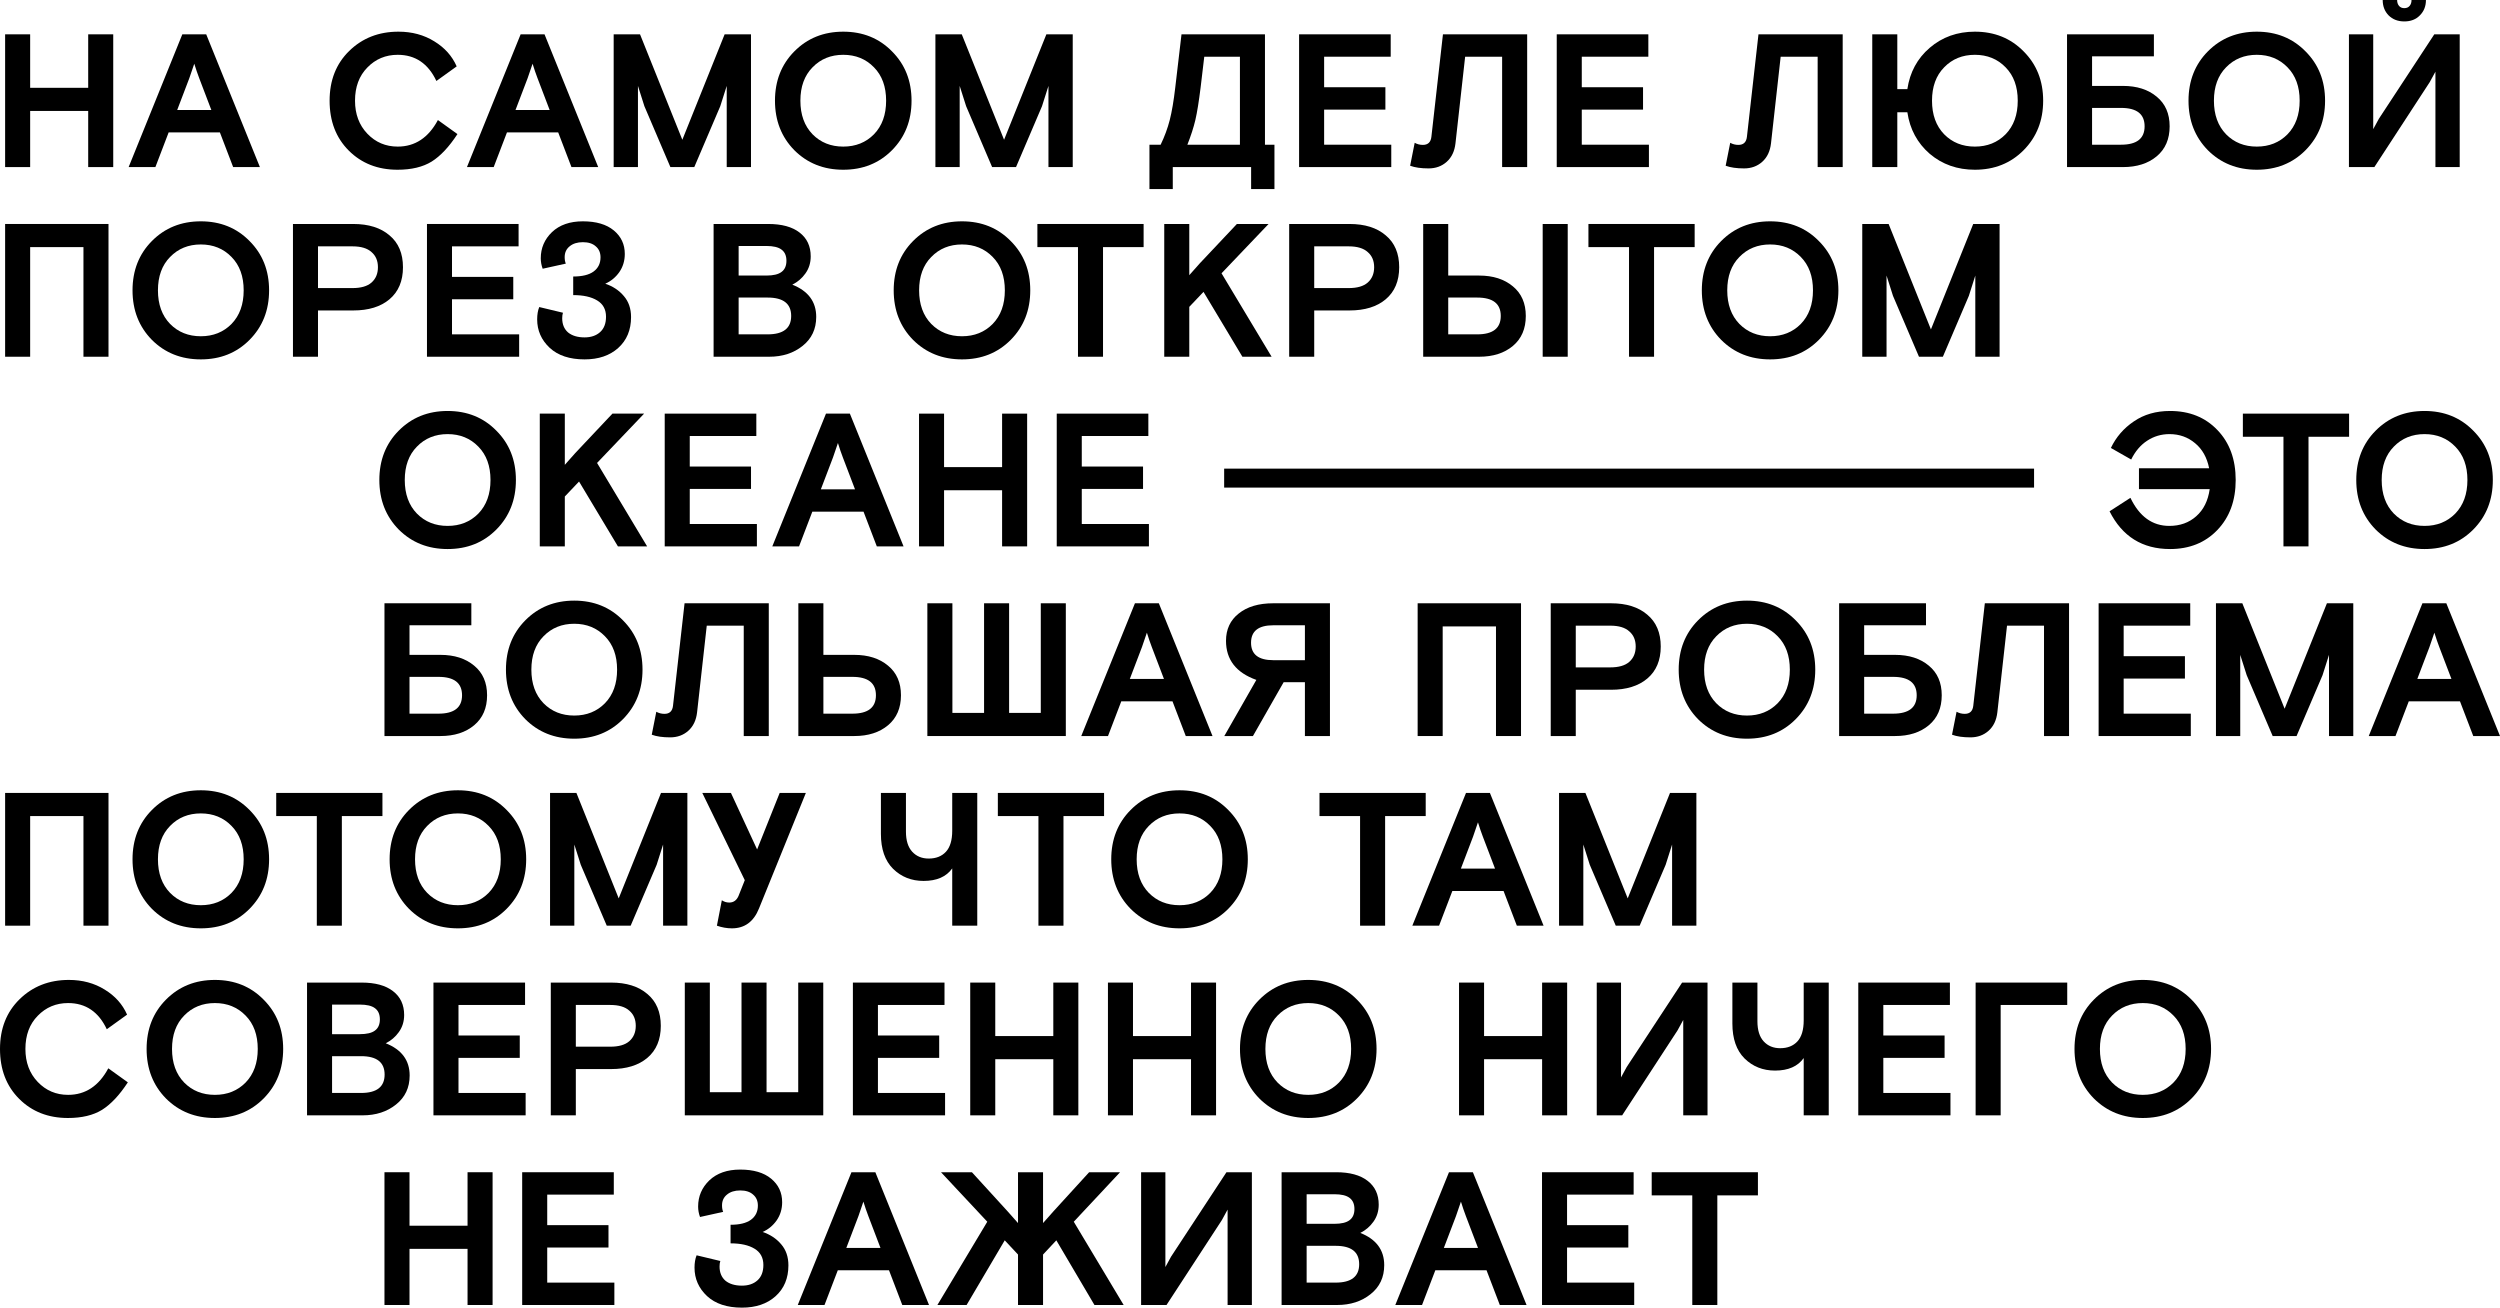 <?xml version="1.0" encoding="UTF-8"?> <svg xmlns="http://www.w3.org/2000/svg" width="824" height="431" viewBox="0 0 824 431" fill="none"> <path d="M1.688 55.071V11.314H9.94V28.942H29.07V11.314H37.322V55.071H29.07V36.568H9.94V55.071H1.688Z" fill="black"></path> <path d="M42.4 55.071L60.092 11.314H67.969L85.662 55.071H76.847L72.471 43.631H55.591L51.215 55.071H42.4ZM62.405 25.754L58.404 36.255H69.657L65.656 25.754C65.114 24.337 64.573 22.753 64.031 21.003L62.405 25.754Z" fill="black"></path> <path d="M144.334 39.568L150.774 44.194C148.023 48.403 145.189 51.424 142.271 53.258C139.354 55.05 135.603 55.946 131.018 55.946C124.517 55.946 119.161 53.841 114.951 49.632C110.742 45.423 108.637 39.943 108.637 33.192C108.637 26.483 110.784 21.024 115.077 16.815C119.411 12.564 124.829 10.439 131.331 10.439C135.79 10.439 139.729 11.502 143.146 13.627C146.564 15.711 149.023 18.461 150.523 21.878L143.834 26.691C141.125 20.941 136.874 18.065 131.081 18.065C127.121 18.065 123.787 19.461 121.078 22.253C118.369 25.004 117.015 28.65 117.015 33.192C117.015 37.61 118.369 41.235 121.078 44.069C123.787 46.903 127.121 48.319 131.081 48.319C136.791 48.319 141.208 45.402 144.334 39.568Z" fill="black"></path> <path d="M153.907 55.071L171.599 11.314H179.476L197.168 55.071H188.353L183.977 43.631H167.098L162.722 55.071H153.907ZM173.912 25.754L169.911 36.255H181.164L177.163 25.754C176.621 24.337 176.079 22.753 175.537 21.003L173.912 25.754Z" fill="black"></path> <path d="M202.266 55.071V11.314H210.956L224.897 46.069L238.838 11.314H247.528V55.071H239.526V28.317L237.401 35.005L228.836 55.071H220.959L212.394 35.005C211.227 31.296 210.518 29.067 210.268 28.317V55.071H202.266Z" fill="black"></path> <path d="M294.005 16.94C298.297 21.232 300.444 26.65 300.444 33.192C300.444 39.735 298.297 45.173 294.005 49.507C289.753 53.8 284.398 55.946 277.938 55.946C271.478 55.946 266.101 53.8 261.808 49.507C257.557 45.173 255.432 39.735 255.432 33.192C255.432 26.65 257.557 21.232 261.808 16.94C266.101 12.606 271.478 10.439 277.938 10.439C284.398 10.439 289.753 12.606 294.005 16.94ZM267.81 44.256C270.477 46.965 273.853 48.319 277.938 48.319C282.022 48.319 285.398 46.965 288.065 44.256C290.733 41.506 292.066 37.818 292.066 33.192C292.066 28.567 290.733 24.899 288.065 22.191C285.398 19.44 282.022 18.065 277.938 18.065C273.853 18.065 270.477 19.44 267.81 22.191C265.143 24.899 263.809 28.567 263.809 33.192C263.809 37.818 265.143 41.506 267.81 44.256Z" fill="black"></path> <path d="M308.31 55.071V11.314H317L330.941 46.069L344.882 11.314H353.572V55.071H345.57V28.317L343.444 35.005L334.88 55.071H327.003L318.438 35.005C317.271 31.296 316.562 29.067 316.312 28.317V55.071H308.31Z" fill="black"></path> <path d="M386.549 55.071V62.322H378.859V47.694H382.548C383.84 45.027 384.84 42.319 385.548 39.568C386.257 36.776 386.861 33.213 387.361 28.879L389.424 11.314H416.932V47.694H420.058V62.322H412.368V55.071H386.549ZM408.68 47.694V18.69H396.926L395.739 28.692C395.155 33.442 394.572 37.068 393.988 39.568C393.405 42.027 392.529 44.736 391.362 47.694H408.68Z" fill="black"></path> <path d="M428.181 55.071V11.314H458.376V18.69H436.433V28.754H456.626V36.13H436.433V47.694H458.564V55.071H428.181Z" fill="black"></path> <path d="M464.781 54.633L466.281 47.069C467.115 47.528 468.011 47.757 468.97 47.757C470.637 47.757 471.574 46.882 471.783 45.132L475.596 11.314H503.354V55.071H495.101V18.69H482.911L479.722 47.257C479.431 49.841 478.472 51.862 476.847 53.32C475.221 54.779 473.221 55.508 470.845 55.508C468.386 55.508 466.365 55.216 464.781 54.633Z" fill="black"></path> <path d="M513.101 55.071V11.314H543.296V18.69H521.353V28.754H541.546V36.13H521.353V47.694H543.484V55.071H513.101Z" fill="black"></path> <path d="M568.778 54.633L570.279 47.069C571.112 47.528 572.008 47.757 572.967 47.757C574.634 47.757 575.572 46.882 575.78 45.132L579.594 11.314H607.351V55.071H599.099V18.69H586.908L583.72 47.257C583.428 49.841 582.469 51.862 580.844 53.32C579.219 54.779 577.218 55.508 574.842 55.508C572.383 55.508 570.362 55.216 568.778 54.633Z" fill="black"></path> <path d="M666.987 16.94C671.279 21.232 673.426 26.65 673.426 33.192C673.426 39.735 671.279 45.173 666.987 49.507C662.735 53.8 657.38 55.946 650.92 55.946C645.127 55.946 640.167 54.195 636.041 50.695C631.956 47.153 629.497 42.59 628.664 37.005H625.351V55.071H617.098V11.314H625.351V29.379H628.664C629.497 23.795 631.956 19.253 636.041 15.752C640.167 12.21 645.127 10.439 650.92 10.439C657.38 10.439 662.735 12.606 666.987 16.94ZM640.792 44.256C643.459 46.965 646.835 48.319 650.92 48.319C655.004 48.319 658.38 46.965 661.047 44.256C663.715 41.506 665.049 37.818 665.049 33.192C665.049 28.567 663.715 24.899 661.047 22.191C658.38 19.44 655.004 18.065 650.92 18.065C646.835 18.065 643.459 19.44 640.792 22.191C638.125 24.899 636.791 28.567 636.791 33.192C636.791 37.818 638.125 41.506 640.792 44.256Z" fill="black"></path> <path d="M689.545 35.568V47.694H699.11C704.278 47.694 706.862 45.673 706.862 41.631C706.862 37.589 704.278 35.568 699.11 35.568H689.545ZM699.735 28.317C704.32 28.317 708.029 29.504 710.863 31.88C713.697 34.213 715.114 37.464 715.114 41.631C715.114 45.84 713.697 49.132 710.863 51.508C708.029 53.883 704.32 55.071 699.735 55.071H681.293V11.314H709.925V18.565H689.545V28.317H699.735Z" fill="black"></path> <path d="M759.905 16.94C764.198 21.232 766.344 26.65 766.344 33.192C766.344 39.735 764.198 45.173 759.905 49.507C755.654 53.8 750.298 55.946 743.838 55.946C737.378 55.946 732.002 53.8 727.709 49.507C723.458 45.173 721.332 39.735 721.332 33.192C721.332 26.65 723.458 21.232 727.709 16.94C732.002 12.606 737.378 10.439 743.838 10.439C750.298 10.439 755.654 12.606 759.905 16.94ZM733.71 44.256C736.378 46.965 739.754 48.319 743.838 48.319C747.922 48.319 751.298 46.965 753.966 44.256C756.633 41.506 757.967 37.818 757.967 33.192C757.967 28.567 756.633 24.899 753.966 22.191C751.298 19.44 747.922 18.065 743.838 18.065C739.754 18.065 736.378 19.44 733.71 22.191C731.043 24.899 729.709 28.567 729.709 33.192C729.709 37.818 731.043 41.506 733.71 44.256Z" fill="black"></path> <path d="M810.72 11.314V55.071H802.718V23.628L800.843 27.066L782.588 55.071H774.21V11.314H782.213V42.569L784.088 39.131L802.343 11.314H810.72ZM794.841 0H799.592C799.592 2.042 798.925 3.73 797.592 5.063C796.3 6.397 794.591 7.064 792.465 7.064C790.34 7.064 788.61 6.397 787.276 5.063C785.984 3.73 785.338 2.042 785.338 0H790.09C790.09 0.792 790.298 1.438 790.715 1.938C791.132 2.438 791.715 2.688 792.465 2.688C793.215 2.688 793.799 2.438 794.216 1.938C794.632 1.438 794.841 0.792 794.841 0Z" fill="black"></path> <path d="M1.688 117.58V73.823H35.76V117.58H27.507V81.449H9.94V117.58H1.688Z" fill="black"></path> <path d="M82.254 79.449C86.547 83.741 88.693 89.159 88.693 95.701C88.693 102.244 86.547 107.682 82.254 112.016C78.003 116.309 72.647 118.455 66.187 118.455C59.727 118.455 54.351 116.309 50.058 112.016C45.807 107.682 43.681 102.244 43.681 95.701C43.681 89.159 45.807 83.741 50.058 79.449C54.351 75.115 59.727 72.948 66.187 72.948C72.647 72.948 78.003 75.115 82.254 79.449ZM56.059 106.765C58.727 109.474 62.103 110.829 66.187 110.829C70.272 110.829 73.647 109.474 76.315 106.765C78.982 104.015 80.316 100.327 80.316 95.701C80.316 91.076 78.982 87.409 76.315 84.7C73.647 81.949 70.272 80.574 66.187 80.574C62.103 80.574 58.727 81.949 56.059 84.7C53.392 87.409 52.058 91.076 52.058 95.701C52.058 100.327 53.392 104.015 56.059 106.765Z" fill="black"></path> <path d="M96.559 117.58V73.823H116.44C121.483 73.823 125.463 75.073 128.38 77.574C131.339 80.032 132.819 83.533 132.819 88.075C132.819 92.618 131.339 96.139 128.38 98.639C125.463 101.098 121.483 102.327 116.44 102.327H104.812V117.58H96.559ZM104.812 81.199V94.951H116.19C118.982 94.951 121.066 94.347 122.441 93.138C123.858 91.888 124.567 90.201 124.567 88.075C124.567 85.95 123.858 84.283 122.441 83.075C121.066 81.824 118.982 81.199 116.19 81.199H104.812Z" fill="black"></path> <path d="M140.729 117.58V73.823H170.924V81.199H148.981V91.263H169.174V98.639H148.981V110.203H171.112V117.58H140.729Z" fill="black"></path> <path d="M177.738 101.202L185.552 103.077C185.386 103.578 185.302 104.182 185.302 104.89C185.302 106.891 185.948 108.453 187.24 109.578C188.574 110.662 190.387 111.204 192.679 111.204C194.805 111.204 196.514 110.62 197.806 109.453C199.098 108.287 199.744 106.599 199.744 104.39C199.744 101.973 198.764 100.181 196.805 99.014C194.888 97.847 192.262 97.264 188.928 97.264V91.138C191.887 91.138 194.117 90.597 195.617 89.513C197.16 88.388 197.931 86.825 197.931 84.825C197.931 83.283 197.41 82.074 196.368 81.199C195.367 80.282 193.95 79.824 192.117 79.824C190.283 79.824 188.824 80.282 187.74 81.199C186.657 82.074 186.115 83.262 186.115 84.762C186.115 85.596 186.24 86.304 186.49 86.888L178.863 88.575C178.446 87.45 178.238 86.304 178.238 85.137C178.238 81.762 179.467 78.886 181.926 76.511C184.427 74.136 187.824 72.948 192.117 72.948C196.493 72.948 199.889 73.948 202.307 75.948C204.724 77.949 205.933 80.532 205.933 83.7C205.933 85.95 205.328 87.95 204.12 89.701C202.911 91.409 201.369 92.68 199.494 93.514C201.994 94.347 204.036 95.701 205.62 97.577C207.204 99.41 207.996 101.723 207.996 104.515C207.996 108.766 206.579 112.162 203.745 114.704C200.952 117.204 197.264 118.455 192.679 118.455C187.761 118.455 183.927 117.184 181.176 114.642C178.425 112.058 177.05 108.932 177.05 105.265C177.05 103.682 177.279 102.327 177.738 101.202Z" fill="black"></path> <path d="M235.202 117.58V73.823H253.207C257.667 73.823 261.105 74.761 263.522 76.636C265.981 78.511 267.211 81.137 267.211 84.512C267.211 86.638 266.627 88.513 265.46 90.138C264.335 91.722 262.897 92.951 261.147 93.826C266.398 95.91 269.024 99.452 269.024 104.453C269.024 108.453 267.523 111.641 264.523 114.017C261.563 116.392 257.896 117.58 253.52 117.58H235.202ZM243.454 98.077V110.203H253.019C258.188 110.203 260.772 108.182 260.772 104.14C260.772 100.098 258.188 98.077 253.019 98.077H243.454ZM243.454 81.074V90.826H252.582C254.874 90.826 256.541 90.43 257.583 89.638C258.667 88.846 259.209 87.617 259.209 85.95C259.209 84.283 258.667 83.054 257.583 82.262C256.541 81.47 254.874 81.074 252.582 81.074H243.454Z" fill="black"></path> <path d="M333.136 79.449C337.429 83.741 339.575 89.159 339.575 95.701C339.575 102.244 337.429 107.682 333.136 112.016C328.885 116.309 323.529 118.455 317.069 118.455C310.609 118.455 305.233 116.309 300.94 112.016C296.689 107.682 294.563 102.244 294.563 95.701C294.563 89.159 296.689 83.741 300.94 79.449C305.233 75.115 310.609 72.948 317.069 72.948C323.529 72.948 328.885 75.115 333.136 79.449ZM306.942 106.765C309.609 109.474 312.985 110.829 317.069 110.829C321.154 110.829 324.53 109.474 327.197 106.765C329.864 104.015 331.198 100.327 331.198 95.701C331.198 91.076 329.864 87.409 327.197 84.7C324.53 81.949 321.154 80.574 317.069 80.574C312.985 80.574 309.609 81.949 306.942 84.7C304.274 87.409 302.94 91.076 302.94 95.701C302.94 100.327 304.274 104.015 306.942 106.765Z" fill="black"></path> <path d="M341.924 81.449V73.823H376.934V81.449H363.555V117.58H355.303V81.449H341.924Z" fill="black"></path> <path d="M418.12 73.823L402.615 90.076L419.12 117.58H409.492L396.676 96.201L391.988 101.14V117.58H383.735V73.823H391.988V90.701L395.426 86.825L407.679 73.823H418.12Z" fill="black"></path> <path d="M424.913 117.58V73.823H444.794C449.837 73.823 453.817 75.073 456.734 77.574C459.693 80.032 461.173 83.533 461.173 88.075C461.173 92.618 459.693 96.139 456.734 98.639C453.817 101.098 449.837 102.327 444.794 102.327H433.166V117.58H424.913ZM433.166 81.199V94.951H444.544C447.336 94.951 449.42 94.347 450.795 93.138C452.212 91.888 452.921 90.201 452.921 88.075C452.921 85.95 452.212 84.283 450.795 83.075C449.42 81.824 447.336 81.199 444.544 81.199H433.166Z" fill="black"></path> <path d="M469.083 117.58V73.823H477.335V90.826H487.525C492.11 90.826 495.819 92.013 498.653 94.389C501.487 96.722 502.904 99.973 502.904 104.14C502.904 108.349 501.487 111.641 498.653 114.017C495.819 116.392 492.11 117.58 487.525 117.58H469.083ZM477.335 98.077V110.203H486.9C492.068 110.203 494.652 108.182 494.652 104.14C494.652 100.098 492.068 98.077 486.9 98.077H477.335ZM508.468 117.58V73.823H516.721V117.58H508.468Z" fill="black"></path> <path d="M523.548 81.449V73.823H558.557V81.449H545.178V117.58H536.926V81.449H523.548Z" fill="black"></path> <path d="M599.496 79.449C603.789 83.741 605.935 89.159 605.935 95.701C605.935 102.244 603.789 107.682 599.496 112.016C595.245 116.309 589.889 118.455 583.429 118.455C576.969 118.455 571.593 116.309 567.3 112.016C563.049 107.682 560.923 102.244 560.923 95.701C560.923 89.159 563.049 83.741 567.3 79.449C571.593 75.115 576.969 72.948 583.429 72.948C589.889 72.948 595.245 75.115 599.496 79.449ZM573.301 106.765C575.969 109.474 579.345 110.829 583.429 110.829C587.514 110.829 590.89 109.474 593.557 106.765C596.224 104.015 597.558 100.327 597.558 95.701C597.558 91.076 596.224 87.409 593.557 84.7C590.89 81.949 587.514 80.574 583.429 80.574C579.345 80.574 575.969 81.949 573.301 84.7C570.634 87.409 569.3 91.076 569.3 95.701C569.3 100.327 570.634 104.015 573.301 106.765Z" fill="black"></path> <path d="M613.802 117.58V73.823H622.491L636.433 108.578L650.374 73.823H659.064V117.58H651.061V90.826L648.936 97.514L640.371 117.58H632.494L623.929 97.514C622.762 93.805 622.054 91.576 621.804 90.826V117.58H613.802Z" fill="black"></path> <path d="M163.606 141.958C167.899 146.25 170.045 151.668 170.045 158.21C170.045 164.753 167.899 170.191 163.606 174.525C159.355 178.818 153.999 180.964 147.539 180.964C141.079 180.964 135.703 178.818 131.41 174.525C127.159 170.191 125.033 164.753 125.033 158.21C125.033 151.668 127.159 146.25 131.41 141.958C135.703 137.624 141.079 135.457 147.539 135.457C153.999 135.457 159.355 137.624 163.606 141.958ZM137.412 169.275C140.079 171.983 143.455 173.338 147.539 173.338C151.624 173.338 155 171.983 157.667 169.275C160.334 166.524 161.668 162.836 161.668 158.21C161.668 153.585 160.334 149.918 157.667 147.209C155 144.458 151.624 143.083 147.539 143.083C143.455 143.083 140.079 144.458 137.412 147.209C134.744 149.918 133.41 153.585 133.41 158.21C133.41 162.836 134.744 166.524 137.412 169.275Z" fill="black"></path> <path d="M212.296 136.332L196.792 152.585L213.296 180.089H203.668L190.853 158.711L186.164 163.649V180.089H177.912V136.332H186.164V153.21L189.602 149.334L201.855 136.332H212.296Z" fill="black"></path> <path d="M219.09 180.089V136.332H249.285V143.708H227.342V153.772H247.535V161.148H227.342V172.713H249.473V180.089H219.09Z" fill="black"></path> <path d="M254.551 180.089L272.243 136.332H280.12L297.813 180.089H288.998L284.622 168.649H267.742L263.366 180.089H254.551ZM274.556 150.772L270.555 161.273H281.808L277.807 150.772C277.266 149.355 276.724 147.771 276.182 146.021L274.556 150.772Z" fill="black"></path> <path d="M302.911 180.089V136.332H311.163V153.96H330.293V136.332H338.545V180.089H330.293V161.586H311.163V180.089H302.911Z" fill="black"></path> <path d="M348.301 180.089V136.332H378.497V143.708H356.553V153.772H376.746V161.148H356.553V172.713H378.684V180.089H348.301Z" fill="black"></path> <path d="M705.001 161.211V154.335H728.132C727.423 150.793 725.881 148.042 723.506 146.084C721.13 144.083 718.317 143.083 715.066 143.083C712.357 143.083 709.898 143.813 707.689 145.271C705.522 146.688 703.771 148.751 702.438 151.459L695.748 147.646C697.457 144.063 699.979 141.145 703.313 138.895C706.647 136.603 710.627 135.457 715.254 135.457C721.672 135.457 726.882 137.562 730.883 141.771C734.884 145.938 736.884 151.418 736.884 158.21C736.884 165.003 734.863 170.504 730.82 174.713C726.819 178.88 721.63 180.964 715.254 180.964C706.126 180.964 699.479 176.817 695.311 168.524L702.188 164.086C705.147 170.254 709.419 173.338 715.003 173.338C718.546 173.338 721.505 172.275 723.881 170.15C726.298 168.024 727.778 165.045 728.32 161.211H705.001Z" fill="black"></path> <path d="M739.25 143.958V136.332H774.26V143.958H760.881V180.089H752.629V143.958H739.25Z" fill="black"></path> <path d="M815.199 141.958C819.491 146.25 821.638 151.668 821.638 158.21C821.638 164.753 819.491 170.191 815.199 174.525C810.947 178.818 805.592 180.964 799.132 180.964C792.672 180.964 787.295 178.818 783.002 174.525C778.751 170.191 776.626 164.753 776.626 158.21C776.626 151.668 778.751 146.25 783.002 141.958C787.295 137.624 792.672 135.457 799.132 135.457C805.592 135.457 810.947 137.624 815.199 141.958ZM789.004 169.275C791.672 171.983 795.047 173.338 799.132 173.338C803.216 173.338 806.592 171.983 809.259 169.275C811.927 166.524 813.261 162.836 813.261 158.21C813.261 153.585 811.927 149.918 809.259 147.209C806.592 144.458 803.216 143.083 799.132 143.083C795.047 143.083 791.672 144.458 789.004 147.209C786.337 149.918 785.003 153.585 785.003 158.21C785.003 162.836 786.337 166.524 789.004 169.275Z" fill="black"></path> <path d="M134.973 223.095V235.222H144.538C149.707 235.222 152.291 233.2 152.291 229.158C152.291 225.116 149.707 223.095 144.538 223.095H134.973ZM145.164 215.844C149.748 215.844 153.458 217.031 156.292 219.407C159.126 221.74 160.543 224.991 160.543 229.158C160.543 233.367 159.126 236.659 156.292 239.035C153.458 241.41 149.748 242.598 145.164 242.598H126.721V198.841H155.354V206.092H134.973V215.844H145.164Z" fill="black"></path> <path d="M205.333 204.467C209.626 208.759 211.773 214.177 211.773 220.72C211.773 227.262 209.626 232.7 205.333 237.034C201.082 241.327 195.727 243.473 189.267 243.473C182.807 243.473 177.43 241.327 173.137 237.034C168.886 232.7 166.761 227.262 166.761 220.72C166.761 214.177 168.886 208.759 173.137 204.467C177.43 200.133 182.807 197.966 189.267 197.966C195.727 197.966 201.082 200.133 205.333 204.467ZM179.139 231.784C181.806 234.492 185.182 235.847 189.267 235.847C193.351 235.847 196.727 234.492 199.394 231.784C202.062 229.033 203.395 225.345 203.395 220.72C203.395 216.094 202.062 212.427 199.394 209.718C196.727 206.968 193.351 205.592 189.267 205.592C185.182 205.592 181.806 206.968 179.139 209.718C176.472 212.427 175.138 216.094 175.138 220.72C175.138 225.345 176.472 229.033 179.139 231.784Z" fill="black"></path> <path d="M214.817 242.16L216.317 234.597C217.151 235.055 218.047 235.284 219.006 235.284C220.673 235.284 221.61 234.409 221.819 232.659L225.632 198.841H253.39V242.598H245.138V206.217H232.947L229.758 234.784C229.467 237.368 228.508 239.389 226.883 240.847C225.257 242.306 223.257 243.035 220.881 243.035C218.422 243.035 216.401 242.744 214.817 242.16Z" fill="black"></path> <path d="M263.137 242.598V198.841H271.389V215.844H281.579C286.164 215.844 289.873 217.031 292.707 219.407C295.541 221.74 296.958 224.991 296.958 229.158C296.958 233.367 295.541 236.659 292.707 239.035C289.873 241.41 286.164 242.598 281.579 242.598H263.137ZM271.389 223.095V235.222H280.954C286.122 235.222 288.706 233.2 288.706 229.158C288.706 225.116 286.122 223.095 280.954 223.095H271.389Z" fill="black"></path> <path d="M305.658 242.598V198.841H313.91V234.972H324.35V198.841H332.603V234.972H343.043V198.841H351.295V242.598H305.658Z" fill="black"></path> <path d="M356.382 242.598L374.075 198.841H381.952L399.644 242.598H390.829L386.453 231.159H369.573L365.197 242.598H356.382ZM376.388 213.281L372.387 223.782H383.64L379.639 213.281C379.097 211.864 378.555 210.281 378.013 208.53L376.388 213.281Z" fill="black"></path> <path d="M423.097 224.845L412.969 242.598H403.529L414.095 224.095C407.426 221.72 404.092 217.427 404.092 211.218C404.092 207.426 405.488 204.425 408.281 202.217C411.073 199.967 414.866 198.841 419.659 198.841H438.351V242.598H430.099V224.845H423.097ZM430.099 217.594V206.092H419.659C414.782 206.092 412.344 208.009 412.344 211.843C412.344 215.677 414.782 217.594 419.659 217.594H430.099Z" fill="black"></path> <path d="M467.256 242.598V198.841H501.328V242.598H493.076V206.467H475.508V242.598H467.256Z" fill="black"></path> <path d="M511.12 242.598V198.841H531.001C536.044 198.841 540.024 200.092 542.941 202.592C545.9 205.051 547.38 208.551 547.38 213.093C547.38 217.636 545.9 221.157 542.941 223.657C540.024 226.116 536.044 227.345 531.001 227.345H519.373V242.598H511.12ZM519.373 206.217V219.969H530.751C533.543 219.969 535.627 219.365 537.002 218.157C538.419 216.906 539.128 215.219 539.128 213.093C539.128 210.968 538.419 209.301 537.002 208.093C535.627 206.842 533.543 206.217 530.751 206.217H519.373Z" fill="black"></path> <path d="M591.869 204.467C596.162 208.759 598.309 214.177 598.309 220.72C598.309 227.262 596.162 232.7 591.869 237.034C587.618 241.327 582.263 243.473 575.803 243.473C569.343 243.473 563.966 241.327 559.673 237.034C555.422 232.7 553.297 227.262 553.297 220.72C553.297 214.177 555.422 208.759 559.673 204.467C563.966 200.133 569.343 197.966 575.803 197.966C582.263 197.966 587.618 200.133 591.869 204.467ZM565.675 231.784C568.342 234.492 571.718 235.847 575.803 235.847C579.887 235.847 583.263 234.492 585.93 231.784C588.598 229.033 589.931 225.345 589.931 220.72C589.931 216.094 588.598 212.427 585.93 209.718C583.263 206.968 579.887 205.592 575.803 205.592C571.718 205.592 568.342 206.968 565.675 209.718C563.008 212.427 561.674 216.094 561.674 220.72C561.674 225.345 563.008 229.033 565.675 231.784Z" fill="black"></path> <path d="M614.427 223.095V235.222H623.992C629.16 235.222 631.744 233.2 631.744 229.158C631.744 225.116 629.16 223.095 623.992 223.095H614.427ZM624.617 215.844C629.202 215.844 632.911 217.031 635.745 219.407C638.579 221.74 639.996 224.991 639.996 229.158C639.996 233.367 638.579 236.659 635.745 239.035C632.911 241.41 629.202 242.598 624.617 242.598H606.175V198.841H634.808V206.092H614.427V215.844H624.617Z" fill="black"></path> <path d="M643.386 242.16L644.886 234.597C645.72 235.055 646.616 235.284 647.574 235.284C649.241 235.284 650.179 234.409 650.387 232.659L654.201 198.841H681.958V242.598H673.706V206.217H661.515L658.327 234.784C658.035 237.368 657.077 239.389 655.451 240.847C653.826 242.306 651.825 243.035 649.45 243.035C646.991 243.035 644.969 242.744 643.386 242.16Z" fill="black"></path> <path d="M691.706 242.598V198.841H721.901V206.217H699.958V216.281H720.151V223.657H699.958V235.222H722.089V242.598H691.706Z" fill="black"></path> <path d="M730.38 242.598V198.841H739.07L753.011 233.596L766.953 198.841H775.642V242.598H767.64V215.844L765.515 222.532L756.95 242.598H749.073L740.508 222.532C739.341 218.823 738.633 216.594 738.383 215.844V242.598H730.38Z" fill="black"></path> <path d="M780.739 242.598L798.431 198.841H806.308L824 242.598H815.185L810.809 231.159H793.93L789.553 242.598H780.739ZM800.744 213.281L796.743 223.782H807.996L803.995 213.281C803.453 211.864 802.911 210.281 802.369 208.53L800.744 213.281Z" fill="black"></path> <path d="M126.721 430.125V386.369H134.973V403.996H154.104V386.369H162.356V430.125H154.104V411.622H134.973V430.125H126.721Z" fill="black"></path> <path d="M172.112 430.125V386.369H202.307V393.745H180.364V403.809H200.557V411.185H180.364V422.749H202.495V430.125H172.112Z" fill="black"></path> <path d="M229.602 413.748L237.417 415.623C237.25 416.123 237.167 416.727 237.167 417.436C237.167 419.436 237.813 420.999 239.105 422.124C240.438 423.207 242.251 423.749 244.544 423.749C246.669 423.749 248.378 423.166 249.67 421.999C250.962 420.832 251.608 419.144 251.608 416.935C251.608 414.518 250.629 412.727 248.67 411.56C246.753 410.393 244.127 409.809 240.793 409.809V403.684C243.752 403.684 245.981 403.142 247.482 402.058C249.024 400.933 249.795 399.37 249.795 397.37C249.795 395.828 249.274 394.62 248.232 393.745C247.232 392.828 245.815 392.369 243.981 392.369C242.147 392.369 240.688 392.828 239.605 393.745C238.521 394.62 237.979 395.807 237.979 397.308C237.979 398.141 238.104 398.85 238.354 399.433L230.727 401.121C230.311 399.996 230.102 398.85 230.102 397.683C230.102 394.307 231.332 391.432 233.791 389.056C236.291 386.681 239.688 385.493 243.981 385.493C248.357 385.493 251.754 386.494 254.171 388.494C256.588 390.494 257.797 393.078 257.797 396.245C257.797 398.495 257.193 400.496 255.984 402.246C254.775 403.954 253.233 405.225 251.358 406.059C253.859 406.892 255.901 408.247 257.485 410.122C259.068 411.956 259.86 414.268 259.86 417.06C259.86 421.311 258.443 424.707 255.609 427.249C252.817 429.75 249.128 431 244.544 431C239.626 431 235.791 429.729 233.041 427.187C230.29 424.603 228.914 421.478 228.914 417.811C228.914 416.227 229.144 414.873 229.602 413.748Z" fill="black"></path> <path d="M262.944 430.125L280.637 386.369H288.514L306.206 430.125H297.391L293.015 418.686H276.135L271.759 430.125H262.944ZM282.95 400.808L278.949 411.31H290.202L286.201 400.808C285.659 399.391 285.117 397.808 284.575 396.057L282.95 400.808Z" fill="black"></path> <path d="M369.17 386.369L353.915 402.683L370.357 430.125H360.73L348.164 408.809L343.788 413.497V430.125H335.536V413.497L331.159 408.809L318.594 430.125H308.966L325.408 402.683L310.154 386.369H320.344L332.097 399.245C333.473 400.787 334.619 402.079 335.536 403.121V386.369H343.788V403.121L347.226 399.245L358.979 386.369H369.17Z" fill="black"></path> <path d="M412.619 386.369V430.125H404.616V398.683L402.741 402.121L384.486 430.125H376.109V386.369H384.111V417.623L385.986 414.185L404.241 386.369H412.619Z" fill="black"></path> <path d="M422.415 430.125V386.369H440.42C444.879 386.369 448.318 387.306 450.735 389.181C453.194 391.057 454.424 393.682 454.424 397.058C454.424 399.183 453.84 401.058 452.673 402.683C451.548 404.267 450.11 405.496 448.36 406.371C453.611 408.455 456.237 411.997 456.237 416.998C456.237 420.999 454.736 424.187 451.735 426.562C448.776 428.937 445.109 430.125 440.733 430.125H422.415ZM430.667 410.622V422.749H440.232C445.4 422.749 447.984 420.728 447.984 416.685C447.984 412.643 445.4 410.622 440.232 410.622H430.667ZM430.667 393.62V403.371H439.795C442.087 403.371 443.754 402.975 444.796 402.183C445.88 401.392 446.422 400.162 446.422 398.495C446.422 396.828 445.88 395.599 444.796 394.807C443.754 394.015 442.087 393.62 439.795 393.62H430.667Z" fill="black"></path> <path d="M459.891 430.125L477.584 386.369H485.461L503.153 430.125H494.338L489.962 418.686H473.082L468.706 430.125H459.891ZM479.897 400.808L475.896 411.31H487.149L483.148 400.808C482.606 399.391 482.064 397.808 481.522 396.057L479.897 400.808Z" fill="black"></path> <path d="M508.251 430.125V386.369H538.447V393.745H516.503V403.809H536.696V411.185H516.503V422.749H538.634V430.125H508.251Z" fill="black"></path> <path d="M544.4 393.995V386.369H579.41V393.995H566.031V430.125H557.779V393.995H544.4Z" fill="black"></path> <path d="M1.688 305.107V261.35H35.76V305.107H27.507V268.977H9.94V305.107H1.688Z" fill="black"></path> <path d="M82.254 266.976C86.547 271.269 88.693 276.686 88.693 283.229C88.693 289.771 86.547 295.209 82.254 299.543C78.003 303.836 72.647 305.982 66.187 305.982C59.727 305.982 54.351 303.836 50.058 299.543C45.807 295.209 43.681 289.771 43.681 283.229C43.681 276.686 45.807 271.269 50.058 266.976C54.351 262.642 59.727 260.475 66.187 260.475C72.647 260.475 78.003 262.642 82.254 266.976ZM56.059 294.293C58.727 297.001 62.103 298.356 66.187 298.356C70.272 298.356 73.647 297.001 76.315 294.293C78.982 291.542 80.316 287.854 80.316 283.229C80.316 278.603 78.982 274.936 76.315 272.227C73.647 269.477 70.272 268.101 66.187 268.101C62.103 268.101 58.727 269.477 56.059 272.227C53.392 274.936 52.058 278.603 52.058 283.229C52.058 287.854 53.392 291.542 56.059 294.293Z" fill="black"></path> <path d="M91.042 268.977V261.35H126.052V268.977H112.673V305.107H104.421V268.977H91.042Z" fill="black"></path> <path d="M166.991 266.976C171.284 271.269 173.43 276.686 173.43 283.229C173.43 289.771 171.284 295.209 166.991 299.543C162.74 303.836 157.384 305.982 150.924 305.982C144.464 305.982 139.087 303.836 134.795 299.543C130.544 295.209 128.418 289.771 128.418 283.229C128.418 276.686 130.544 271.269 134.795 266.976C139.087 262.642 144.464 260.475 150.924 260.475C157.384 260.475 162.74 262.642 166.991 266.976ZM140.796 294.293C143.464 297.001 146.84 298.356 150.924 298.356C155.008 298.356 158.384 297.001 161.052 294.293C163.719 291.542 165.053 287.854 165.053 283.229C165.053 278.603 163.719 274.936 161.052 272.227C158.384 269.477 155.008 268.101 150.924 268.101C146.84 268.101 143.464 269.477 140.796 272.227C138.129 274.936 136.795 278.603 136.795 283.229C136.795 287.854 138.129 291.542 140.796 294.293Z" fill="black"></path> <path d="M181.296 305.107V261.35H189.986L203.927 296.105L217.869 261.35H226.558V305.107H218.556V278.353L216.431 285.041L207.866 305.107H199.989L191.424 285.041C190.257 281.332 189.548 279.103 189.298 278.353V305.107H181.296Z" fill="black"></path> <path d="M236.291 305.107L237.916 296.731C238.667 297.231 239.479 297.481 240.354 297.481C241.772 297.481 242.793 296.751 243.418 295.293L245.481 290.105L231.477 261.35H240.917L249.544 279.978L256.984 261.35H265.611L250.17 299.418C248.419 303.794 245.439 305.982 241.23 305.982C239.604 305.982 237.958 305.69 236.291 305.107Z" fill="black"></path> <path d="M313.854 273.79V261.35H322.106V305.107H313.854V286.229C311.895 288.979 308.748 290.355 304.414 290.355C300.413 290.355 297.058 289.021 294.349 286.354C291.681 283.687 290.348 279.853 290.348 274.852V261.35H298.6V274.102C298.6 277.019 299.288 279.228 300.663 280.728C302.038 282.228 303.851 282.979 306.102 282.979C308.519 282.979 310.416 282.228 311.791 280.728C313.166 279.228 313.854 276.915 313.854 273.79Z" fill="black"></path> <path d="M328.891 268.977V261.35H363.901V268.977H350.522V305.107H342.27V268.977H328.891Z" fill="black"></path> <path d="M404.84 266.976C409.132 271.269 411.279 276.686 411.279 283.229C411.279 289.771 409.132 295.209 404.84 299.543C400.589 303.836 395.233 305.982 388.773 305.982C382.313 305.982 376.936 303.836 372.644 299.543C368.392 295.209 366.267 289.771 366.267 283.229C366.267 276.686 368.392 271.269 372.644 266.976C376.936 262.642 382.313 260.475 388.773 260.475C395.233 260.475 400.589 262.642 404.84 266.976ZM378.645 294.293C381.313 297.001 384.688 298.356 388.773 298.356C392.857 298.356 396.233 297.001 398.901 294.293C401.568 291.542 402.902 287.854 402.902 283.229C402.902 278.603 401.568 274.936 398.901 272.227C396.233 269.477 392.857 268.101 388.773 268.101C384.688 268.101 381.313 269.477 378.645 272.227C375.978 274.936 374.644 278.603 374.644 283.229C374.644 287.854 375.978 291.542 378.645 294.293Z" fill="black"></path> <path d="M434.903 268.977V261.35H469.913V268.977H456.534V305.107H448.282V268.977H434.903Z" fill="black"></path> <path d="M465.503 305.107L483.195 261.35H491.073L508.765 305.107H499.95L495.574 293.668H478.694L474.318 305.107H465.503ZM485.509 275.79L481.508 286.292H492.761L488.759 275.79C488.218 274.373 487.676 272.79 487.134 271.039L485.509 275.79Z" fill="black"></path> <path d="M513.863 305.107V261.35H522.553L536.494 296.105L550.435 261.35H559.125V305.107H551.123V278.353L548.997 285.041L540.432 305.107H532.555L523.991 285.041C522.824 281.332 522.115 279.103 521.865 278.353V305.107H513.863Z" fill="black"></path> <path d="M35.697 352.114L42.136 356.739C39.386 360.948 36.551 363.969 33.634 365.803C30.716 367.595 26.965 368.491 22.381 368.491C15.879 368.491 10.524 366.386 6.314 362.178C2.105 357.969 0 352.489 0 345.738C0 339.028 2.146 333.569 6.439 329.36C10.774 325.11 16.192 322.984 22.694 322.984C27.153 322.984 31.092 324.047 34.509 326.172C37.927 328.256 40.386 331.006 41.886 334.424L35.197 339.237C32.488 333.486 28.237 330.61 22.444 330.61C18.484 330.61 15.15 332.006 12.441 334.799C9.732 337.549 8.377 341.195 8.377 345.738C8.377 350.155 9.732 353.78 12.441 356.614C15.15 359.448 18.484 360.865 22.444 360.865C28.153 360.865 32.571 357.948 35.697 352.114Z" fill="black"></path> <path d="M86.894 329.485C91.186 333.778 93.333 339.195 93.333 345.738C93.333 352.28 91.186 357.719 86.894 362.053C82.643 366.345 77.287 368.491 70.827 368.491C64.367 368.491 58.99 366.345 54.698 362.053C50.447 357.719 48.321 352.28 48.321 345.738C48.321 339.195 50.447 333.778 54.698 329.485C58.99 325.151 64.367 322.984 70.827 322.984C77.287 322.984 82.643 325.151 86.894 329.485ZM60.699 356.802C63.367 359.51 66.743 360.865 70.827 360.865C74.911 360.865 78.287 359.51 80.955 356.802C83.622 354.051 84.956 350.363 84.956 345.738C84.956 341.112 83.622 337.445 80.955 334.736C78.287 331.986 74.911 330.61 70.827 330.61C66.743 330.61 63.367 331.986 60.699 334.736C58.032 337.445 56.698 341.112 56.698 345.738C56.698 350.363 58.032 354.051 60.699 356.802Z" fill="black"></path> <path d="M101.199 367.616V323.859H119.204C123.664 323.859 127.102 324.797 129.519 326.672C131.978 328.548 133.208 331.173 133.208 334.549C133.208 336.674 132.624 338.549 131.457 340.174C130.332 341.758 128.894 342.987 127.144 343.862C132.395 345.946 135.021 349.488 135.021 354.489C135.021 358.489 133.52 361.677 130.52 364.053C127.56 366.428 123.893 367.616 119.517 367.616H101.199ZM109.451 348.113V360.24H119.017C124.185 360.24 126.769 358.219 126.769 354.176C126.769 350.134 124.185 348.113 119.017 348.113H109.451ZM109.451 331.111V340.862H118.579C120.871 340.862 122.538 340.466 123.58 339.674C124.664 338.882 125.206 337.653 125.206 335.986C125.206 334.319 124.664 333.09 123.58 332.298C122.538 331.506 120.871 331.111 118.579 331.111H109.451Z" fill="black"></path> <path d="M142.866 367.616V323.859H173.061V331.236H151.118V341.299H171.311V348.676H151.118V360.24H173.249V367.616H142.866Z" fill="black"></path> <path d="M181.541 367.616V323.859H201.421C206.464 323.859 210.444 325.11 213.361 327.61C216.321 330.069 217.8 333.569 217.8 338.112C217.8 342.654 216.321 346.175 213.361 348.676C210.444 351.134 206.464 352.364 201.421 352.364H189.793V367.616H181.541ZM189.793 331.236V344.988H201.171C203.963 344.988 206.047 344.383 207.422 343.175C208.839 341.925 209.548 340.237 209.548 338.112C209.548 335.986 208.839 334.319 207.422 333.111C206.047 331.861 203.963 331.236 201.171 331.236H189.793Z" fill="black"></path> <path d="M225.71 367.616V323.859H233.962V359.99H244.402V323.859H252.655V359.99H263.095V323.859H271.347V367.616H225.71Z" fill="black"></path> <path d="M281.113 367.616V323.859H311.308V331.236H289.365V341.299H309.558V348.676H289.365V360.24H311.496V367.616H281.113Z" fill="black"></path> <path d="M319.788 367.616V323.859H328.04V341.487H347.17V323.859H355.422V367.616H347.17V349.113H328.04V367.616H319.788Z" fill="black"></path> <path d="M365.178 367.616V323.859H373.43V341.487H392.561V323.859H400.813V367.616H392.561V349.113H373.43V367.616H365.178Z" fill="black"></path> <path d="M447.27 329.485C451.563 333.778 453.71 339.195 453.71 345.738C453.71 352.28 451.563 357.719 447.27 362.053C443.019 366.345 437.664 368.491 431.204 368.491C424.744 368.491 419.367 366.345 415.074 362.053C410.823 357.719 408.698 352.28 408.698 345.738C408.698 339.195 410.823 333.778 415.074 329.485C419.367 325.151 424.744 322.984 431.204 322.984C437.664 322.984 443.019 325.151 447.27 329.485ZM421.076 356.802C423.743 359.51 427.119 360.865 431.204 360.865C435.288 360.865 438.664 359.51 441.331 356.802C443.999 354.051 445.332 350.363 445.332 345.738C445.332 341.112 443.999 337.445 441.331 334.736C438.664 331.986 435.288 330.61 431.204 330.61C427.119 330.61 423.743 331.986 421.076 334.736C418.409 337.445 417.075 341.112 417.075 345.738C417.075 350.363 418.409 354.051 421.076 356.802Z" fill="black"></path> <path d="M480.898 367.616V323.859H489.15V341.487H508.28V323.859H516.532V367.616H508.28V349.113H489.15V367.616H480.898Z" fill="black"></path> <path d="M562.798 323.859V367.616H554.796V336.174L552.92 339.612L534.665 367.616H526.288V323.859H534.29V355.114L536.166 351.676L554.42 323.859H562.798Z" fill="black"></path> <path d="M594.5 336.299V323.859H602.752V367.616H594.5V348.738C592.541 351.488 589.394 352.864 585.06 352.864C581.059 352.864 577.704 351.53 574.995 348.863C572.327 346.196 570.994 342.362 570.994 337.361V323.859H579.246V336.611C579.246 339.528 579.934 341.737 581.309 343.237C582.684 344.737 584.497 345.488 586.748 345.488C589.165 345.488 591.062 344.737 592.437 343.237C593.812 341.737 594.5 339.424 594.5 336.299Z" fill="black"></path> <path d="M612.49 367.616V323.859H642.686V331.236H620.742V341.299H640.935V348.676H620.742V360.24H642.873V367.616H612.49Z" fill="black"></path> <path d="M651.165 367.616V323.859H681.361V331.236H659.417V367.616H651.165Z" fill="black"></path> <path d="M722.329 329.485C726.622 333.778 728.768 339.195 728.768 345.738C728.768 352.28 726.622 357.719 722.329 362.053C718.078 366.345 712.722 368.491 706.262 368.491C699.802 368.491 694.426 366.345 690.133 362.053C685.882 357.719 683.756 352.28 683.756 345.738C683.756 339.195 685.882 333.778 690.133 329.485C694.426 325.151 699.802 322.984 706.262 322.984C712.722 322.984 718.078 325.151 722.329 329.485ZM696.134 356.802C698.802 359.51 702.178 360.865 706.262 360.865C710.347 360.865 713.722 359.51 716.39 356.802C719.057 354.051 720.391 350.363 720.391 345.738C720.391 341.112 719.057 337.445 716.39 334.736C713.722 331.986 710.347 330.61 706.262 330.61C702.178 330.61 698.802 331.986 696.134 334.736C693.467 337.445 692.133 341.112 692.133 345.738C692.133 350.363 693.467 354.051 696.134 356.802Z" fill="black"></path> <path d="M403.482 154.46H670.428V160.711H403.482V154.46Z" fill="black"></path> </svg> 